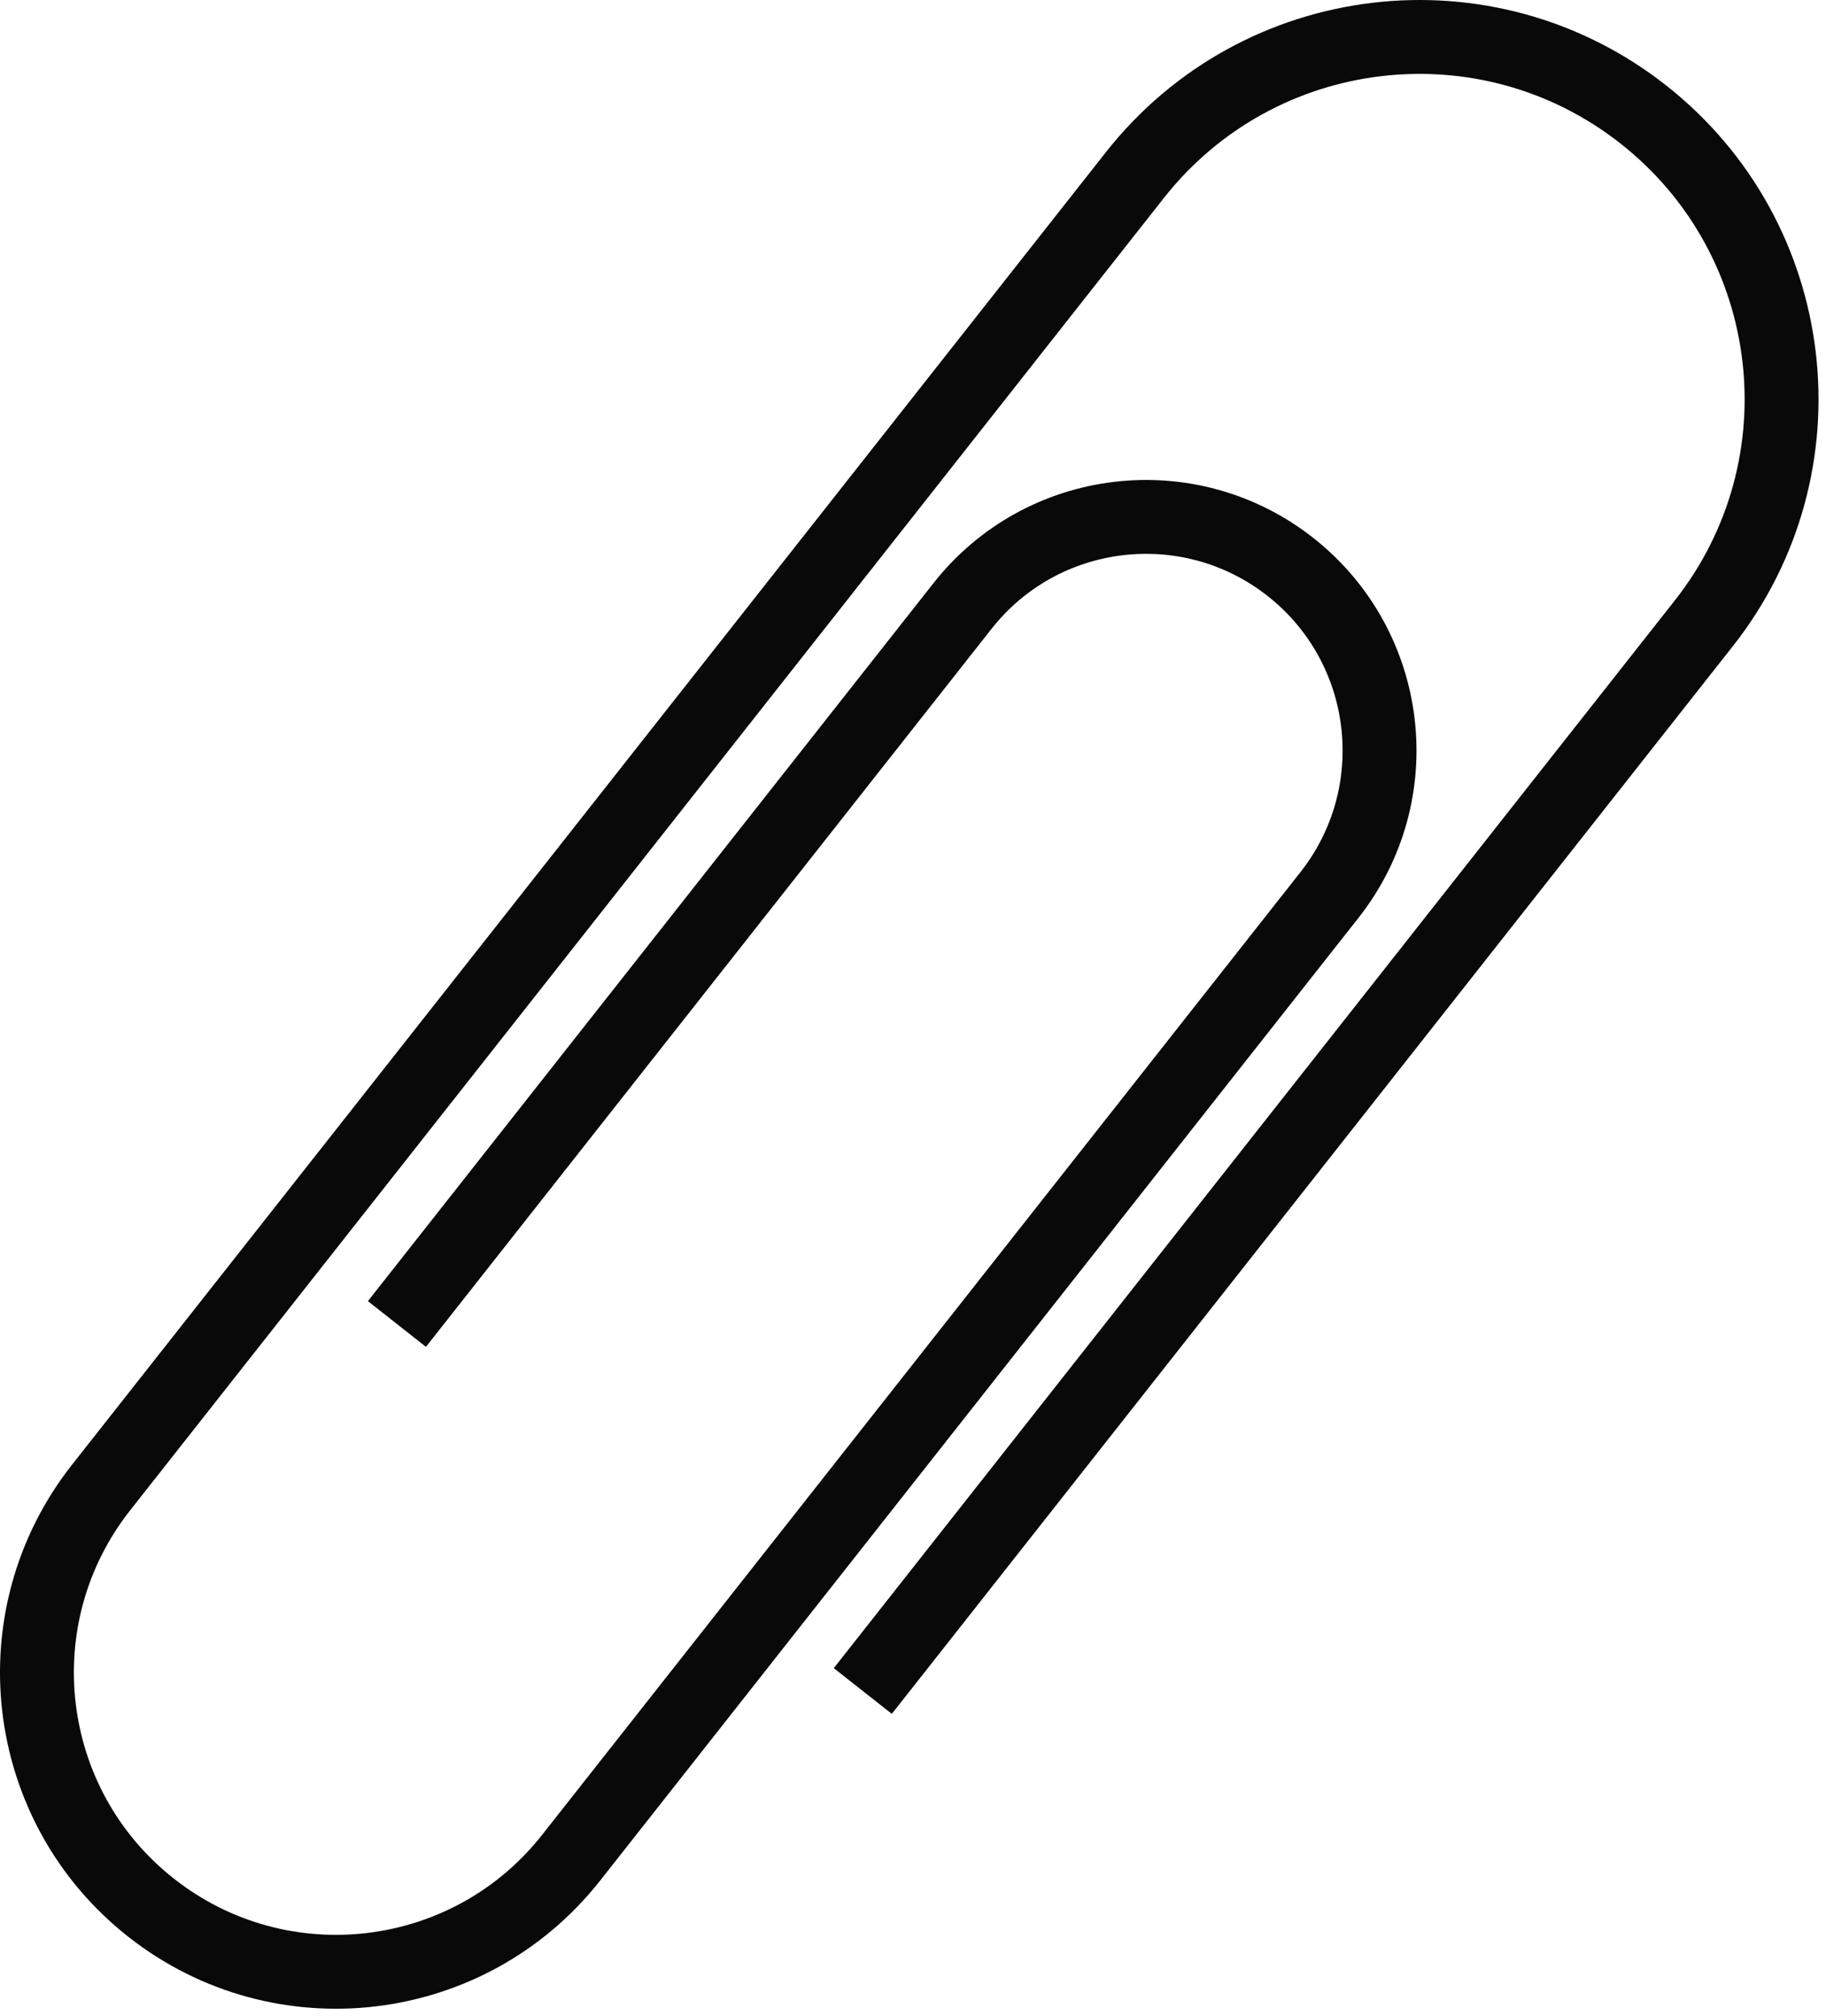<?xml version="1.0" encoding="UTF-8"?> <svg xmlns="http://www.w3.org/2000/svg" width="173" height="191" viewBox="0 0 173 191" fill="none"><path d="M81.744 160.202L161.432 59.042C173.158 44.157 170.596 22.585 155.711 10.86C140.826 -0.866 119.254 1.695 107.528 16.58L9.58 140.921C-0.107 153.218 2.009 171.038 14.305 180.725C26.602 190.411 44.422 188.295 54.109 175.999L125.956 84.791C133.519 75.192 131.867 61.279 122.267 53.717C112.667 46.155 98.755 47.807 91.193 57.407L37.606 125.432" stroke="#090909" stroke-width="7"></path></svg> 
